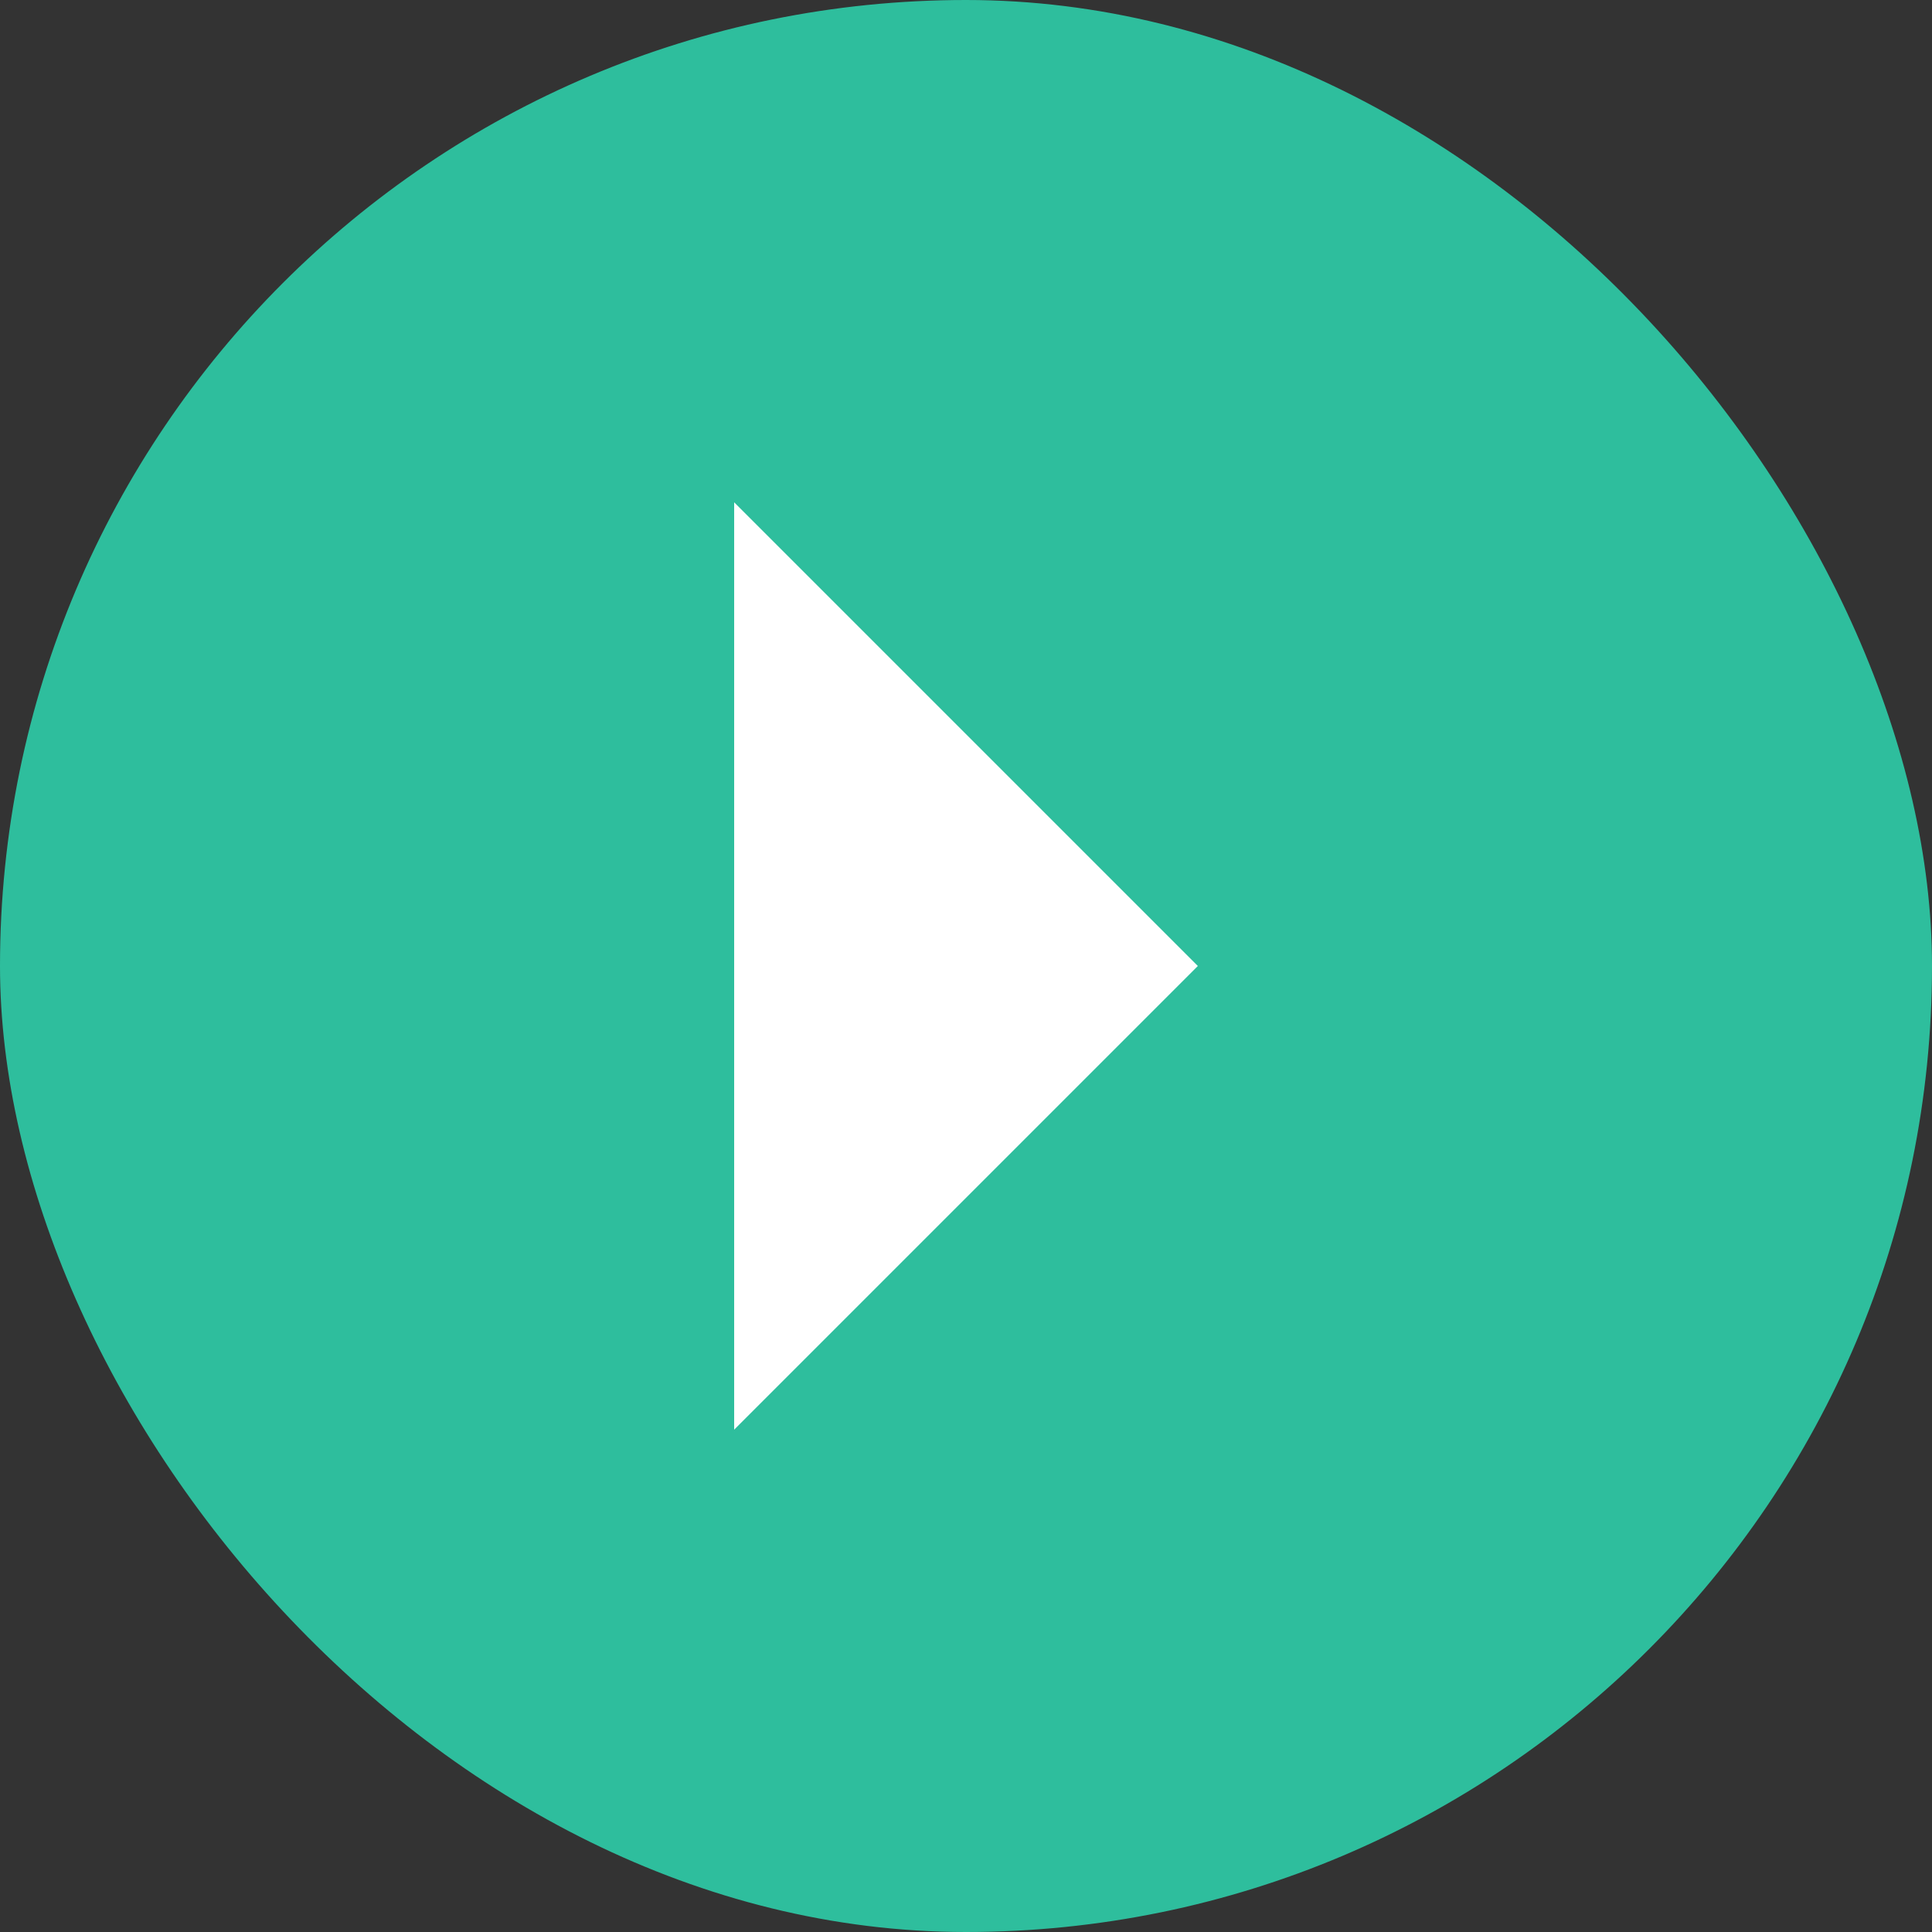 <svg width="25" height="25" viewBox="0 0 25 25" fill="none" xmlns="http://www.w3.org/2000/svg">
<rect x="0" y="0" width="25" height="25" fill="#333333" stroke="none"/>
<rect width="25" height="25" rx="12.5" fill="#2EBE9D"/>
<path d="M15.5 12.5L9.5 18.5L9.5 6.5L15.5 12.5Z" fill="white"/>
</svg>

